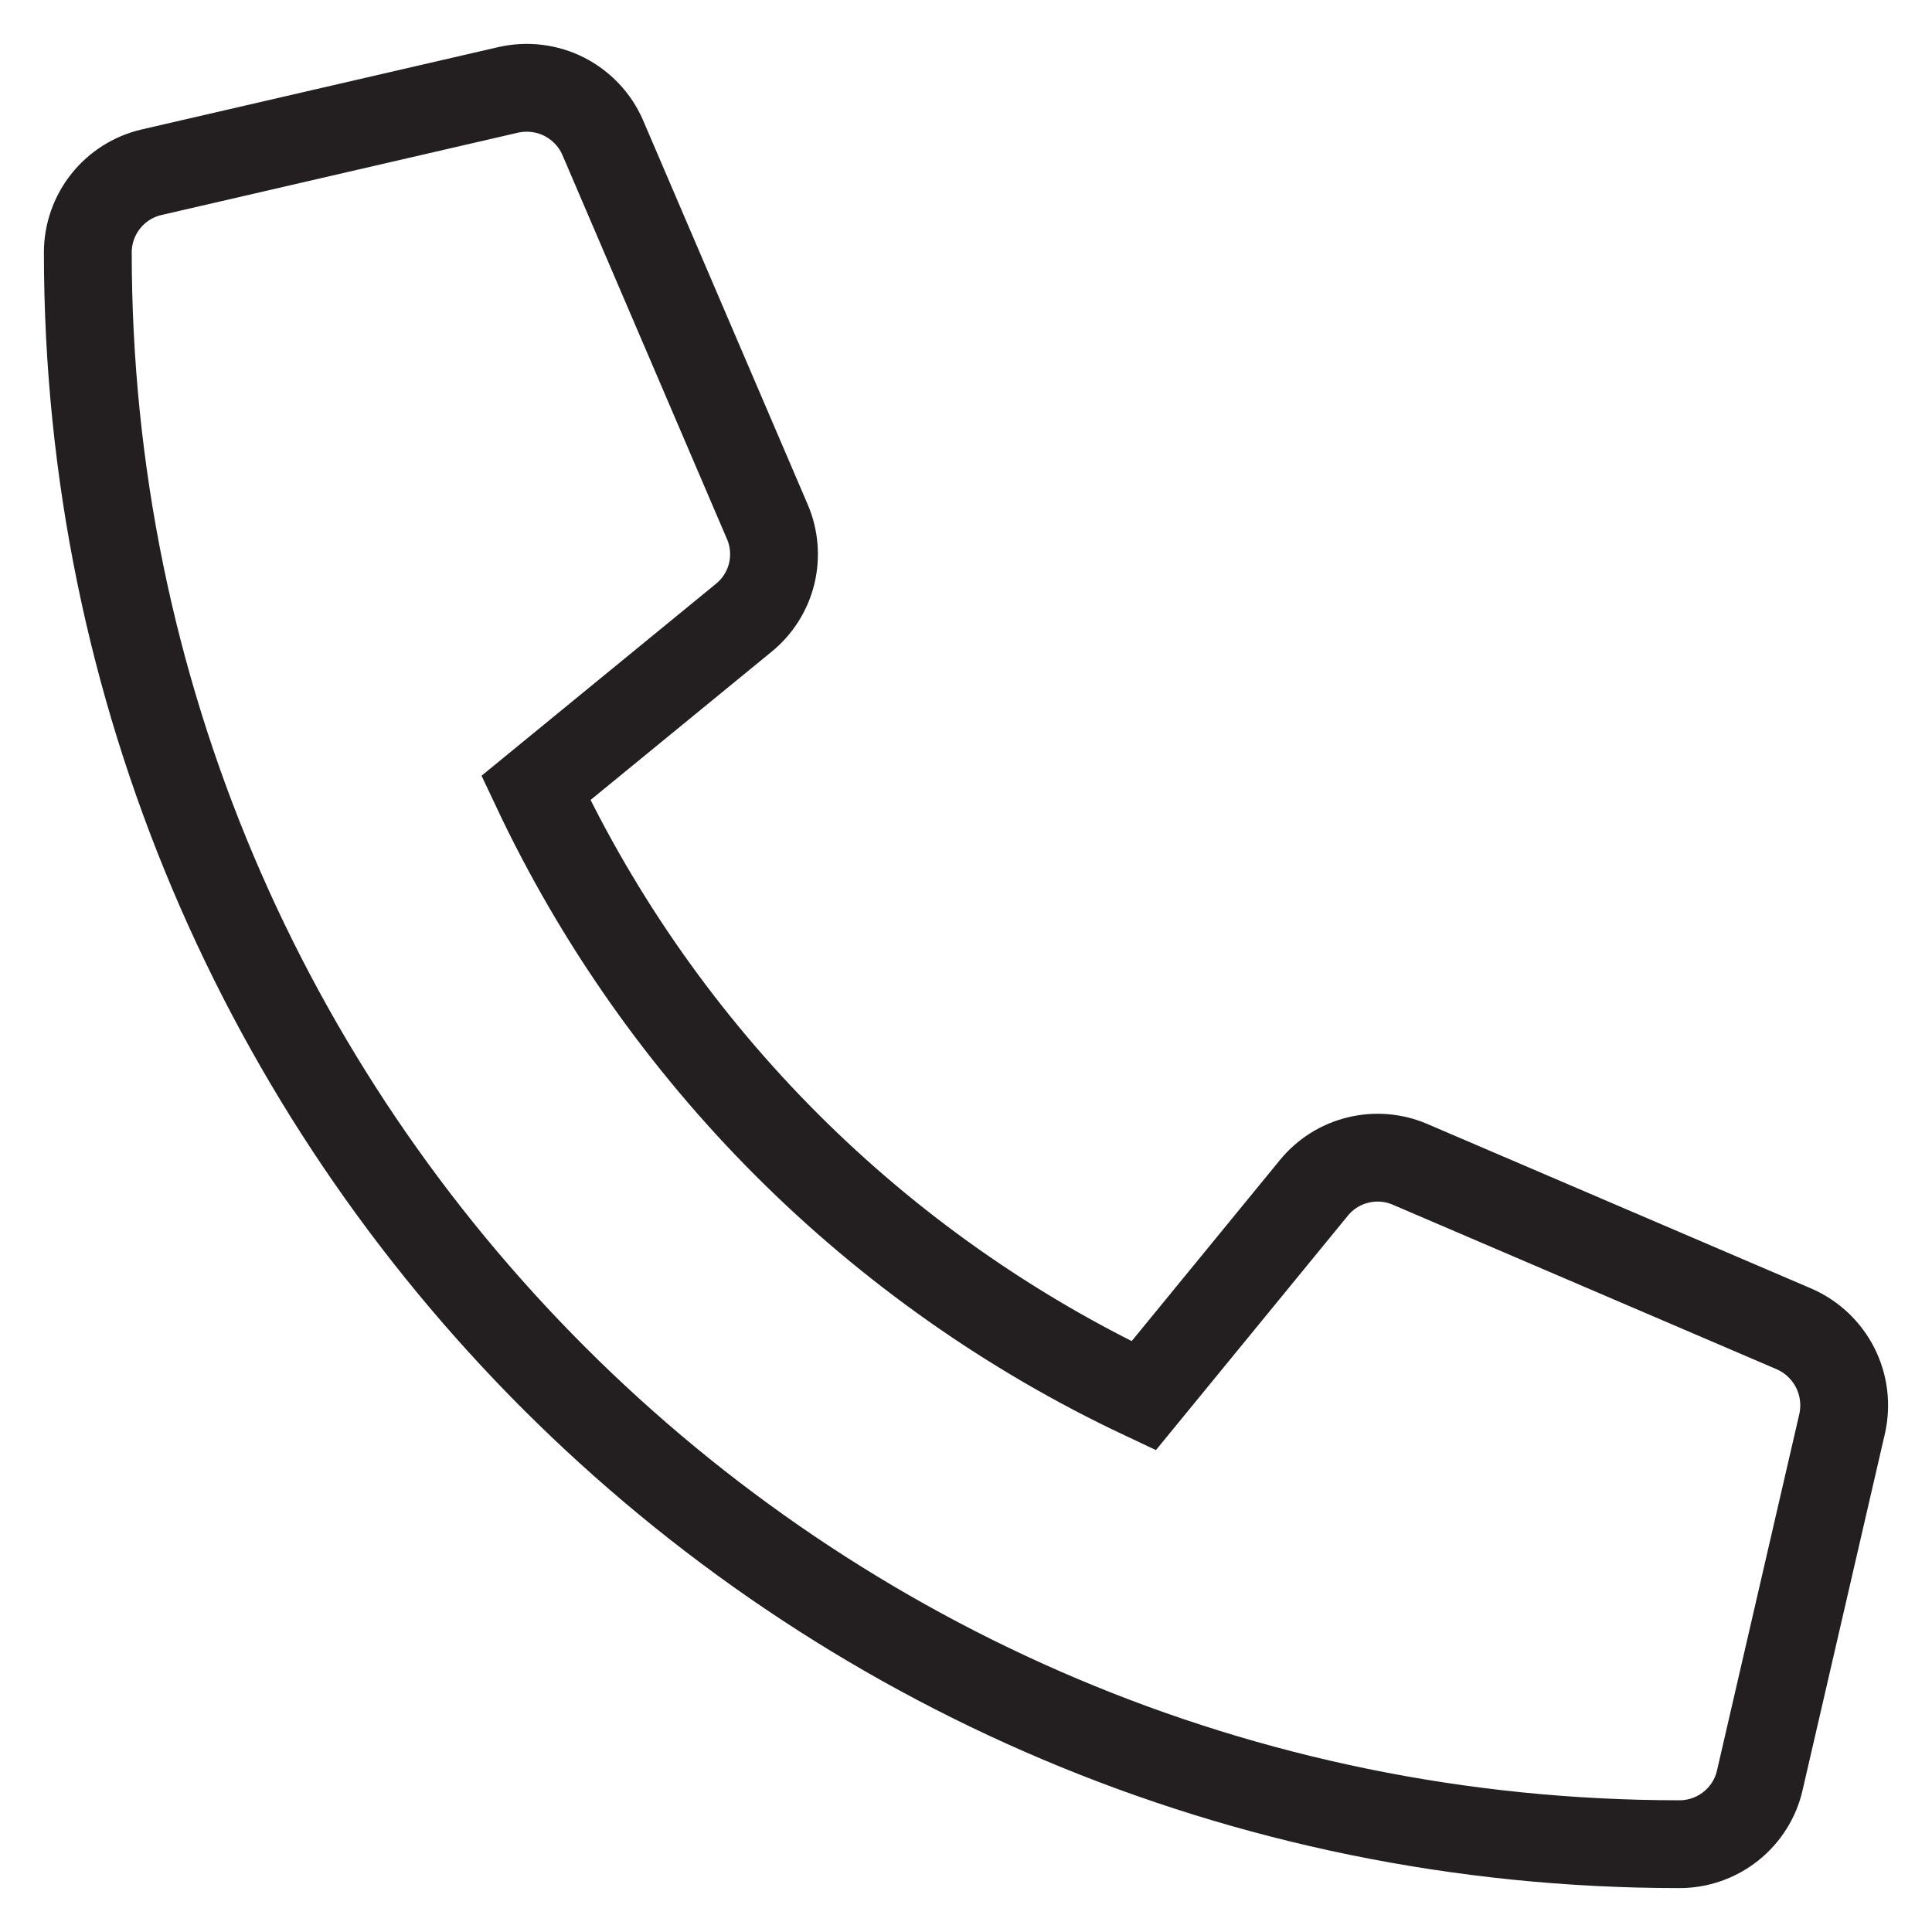 <svg
  width="22"
  height="22"
  viewBox="0 0 22 22"
  fill="none"
  xmlns="http://www.w3.org/2000/svg"
>
  <path
    d="M20.43 15.133L16.055 13.258C15.868 13.178 15.66 13.161 15.463 13.21C15.265 13.258 15.089 13.37 14.961 13.527L13.023 15.894C9.982 14.461 7.535 12.014 6.102 8.973L8.469 7.035C8.627 6.907 8.738 6.731 8.787 6.534C8.835 6.336 8.818 6.128 8.738 5.942L6.863 1.566C6.776 1.365 6.62 1.201 6.424 1.101C6.228 1.002 6.003 0.975 5.789 1.023L1.727 1.961C1.52 2.009 1.336 2.125 1.204 2.291C1.072 2.457 1 2.663 1 2.875C1 12.894 9.121 21 19.125 21C19.337 21 19.543 20.928 19.709 20.796C19.875 20.664 19.992 20.48 20.039 20.273L20.977 16.211C21.025 15.995 20.997 15.77 20.897 15.573C20.797 15.377 20.632 15.221 20.43 15.133Z"
    stroke="#231F20"
  />
</svg>